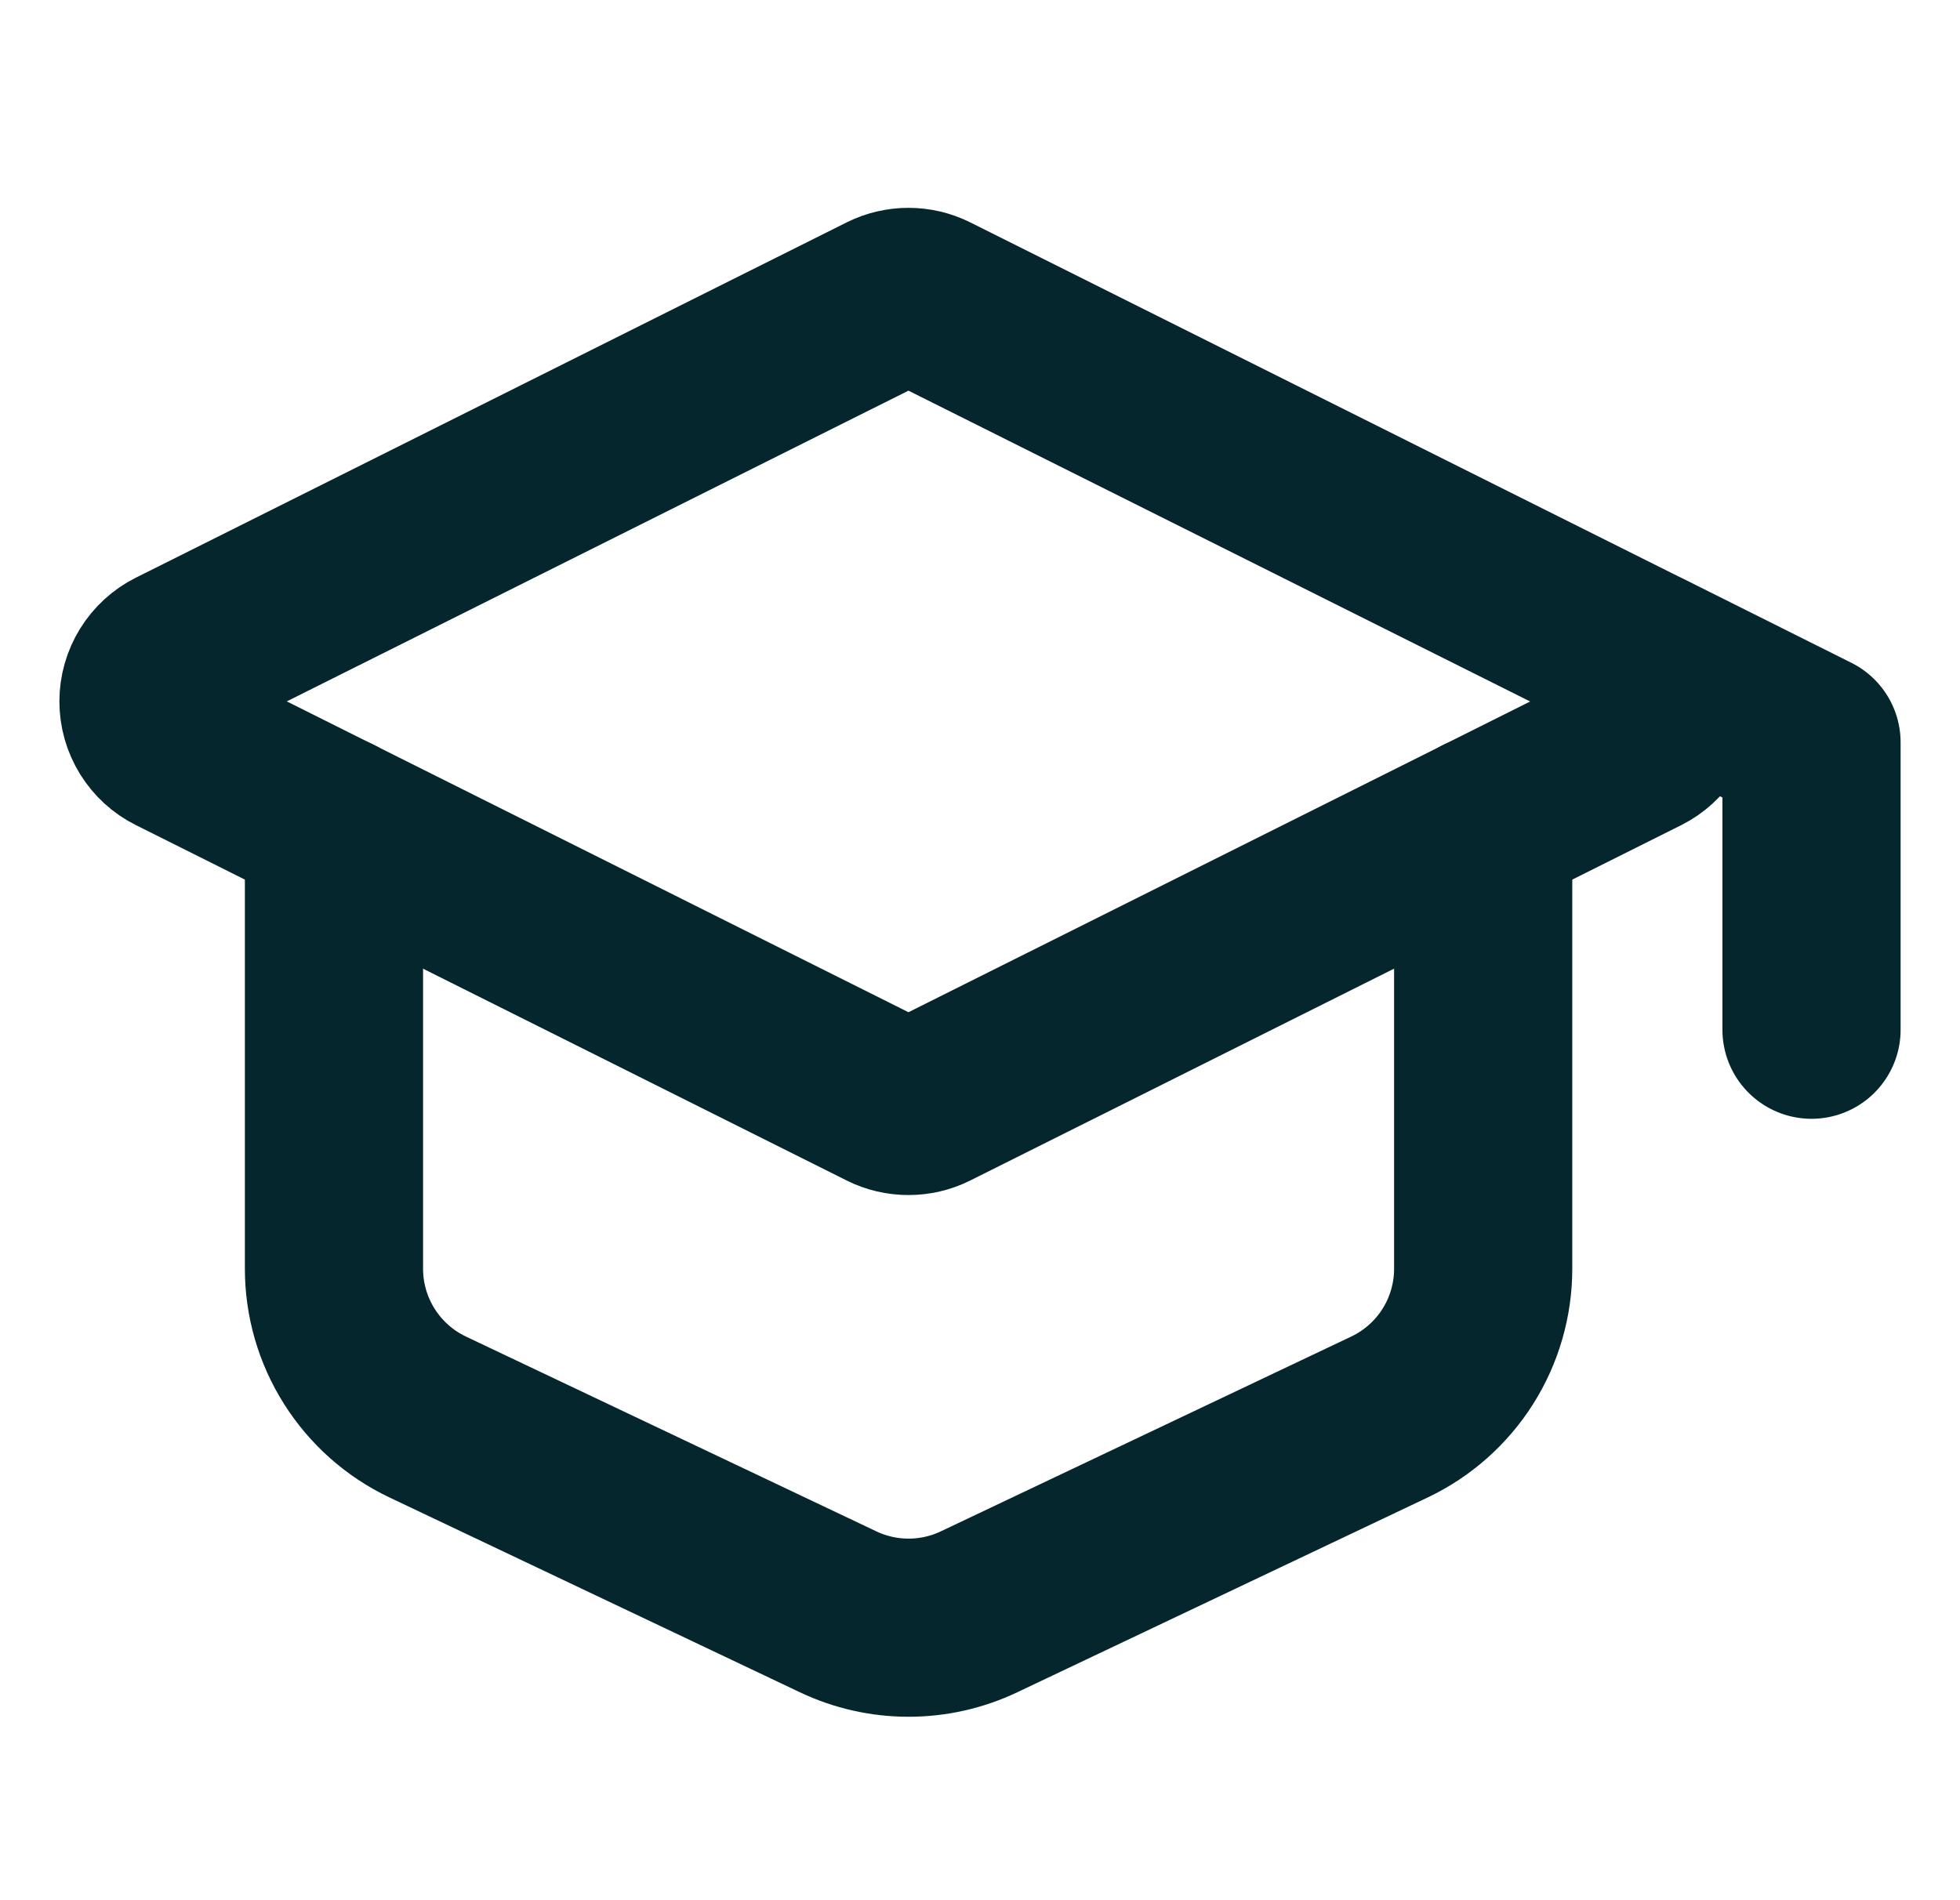 <svg width="33" height="32" viewBox="0 0 33 32" fill="none" xmlns="http://www.w3.org/2000/svg">
<path d="M2.958 11.07L14.925 5.087C15.04 5.03 15.167 5 15.296 5C15.424 5 15.551 5.03 15.666 5.087L27.634 11.072C27.771 11.141 27.887 11.247 27.968 11.378C28.049 11.509 28.091 11.659 28.091 11.813C28.091 11.967 28.049 12.118 27.968 12.249C27.887 12.38 27.771 12.486 27.634 12.555L15.666 18.538C15.551 18.596 15.424 18.625 15.296 18.625C15.167 18.625 15.04 18.596 14.925 18.538L2.958 12.553C2.82 12.485 2.705 12.379 2.624 12.248C2.543 12.117 2.5 11.966 2.5 11.812C2.5 11.658 2.543 11.507 2.624 11.376C2.705 11.245 2.82 11.139 2.958 11.07Z" stroke="#05262C" stroke-width="3" stroke-linecap="round" stroke-linejoin="round"/>
<path d="M30.5 17.341V12.503L27.736 11.121M5.623 13.885V21.365C5.623 21.888 5.771 22.401 6.051 22.843C6.33 23.285 6.729 23.639 7.201 23.863L14.112 27.144C14.482 27.32 14.887 27.411 15.298 27.411C15.708 27.411 16.113 27.32 16.483 27.144L23.394 23.863C23.866 23.639 24.265 23.285 24.545 22.843C24.824 22.401 24.972 21.888 24.972 21.365V13.885" stroke="#05262C" stroke-width="3" stroke-linecap="round" stroke-linejoin="round"/>
</svg>
